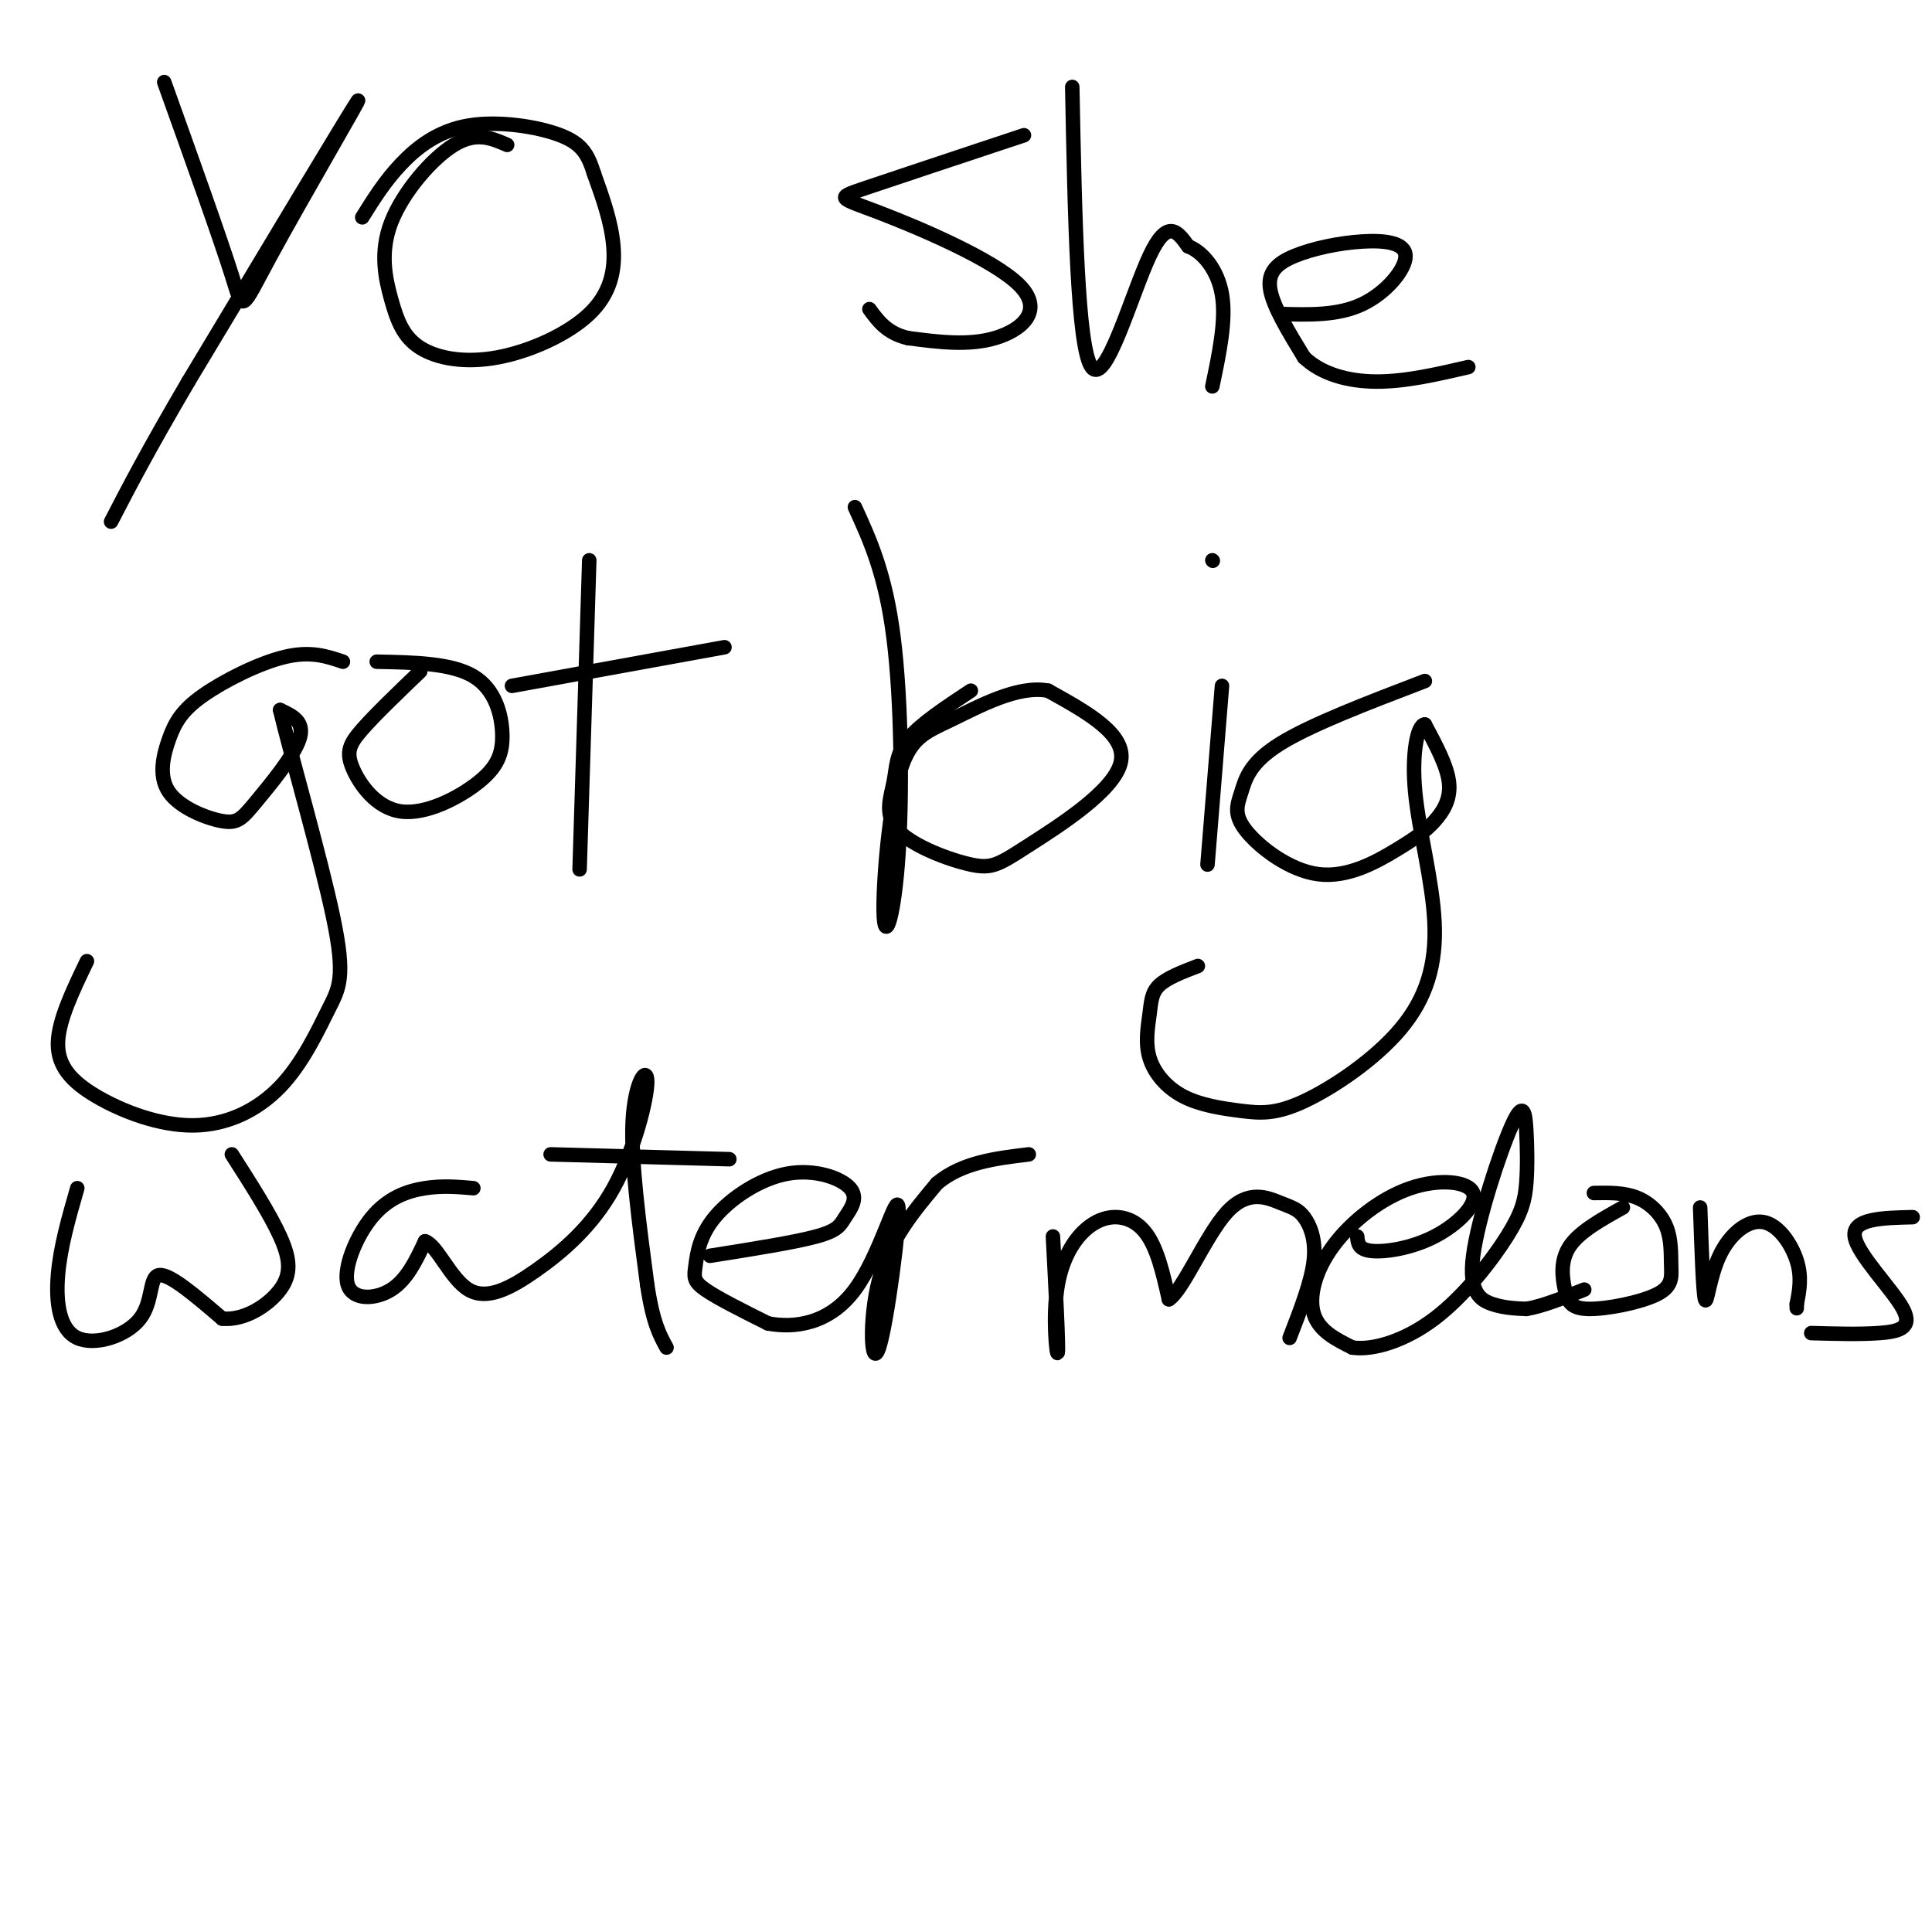<svg viewBox='0 0 400 400' version='1.1' xmlns='http://www.w3.org/2000/svg' xmlns:xlink='http://www.w3.org/1999/xlink'><g fill='none' stroke='#000000' stroke-width='3' stroke-linecap='round' stroke-linejoin='round'><path d='M34,17c5.756,16.060 11.512,32.119 14,40c2.488,7.881 1.708,7.583 8,-4c6.292,-11.583 19.655,-34.452 18,-32c-1.655,2.452 -18.327,30.226 -35,58'/><path d='M39,79c-8.500,14.500 -12.250,21.750 -16,29'/><path d='M105,30c-3.201,-1.400 -6.402,-2.800 -11,0c-4.598,2.800 -10.593,9.799 -13,16c-2.407,6.201 -1.227,11.604 0,16c1.227,4.396 2.500,7.786 6,10c3.500,2.214 9.227,3.253 16,2c6.773,-1.253 14.593,-4.799 19,-9c4.407,-4.201 5.402,-9.057 5,-14c-0.402,-4.943 -2.201,-9.971 -4,-15'/><path d='M123,36c-1.250,-3.919 -2.376,-6.215 -7,-8c-4.624,-1.785 -12.745,-3.057 -19,-2c-6.255,1.057 -10.644,4.445 -14,8c-3.356,3.555 -5.678,7.278 -8,11'/><path d='M212,28c-13.397,4.450 -26.794,8.900 -33,11c-6.206,2.100 -5.220,1.852 3,5c8.220,3.148 23.675,9.694 29,15c5.325,5.306 0.522,9.373 -5,11c-5.522,1.627 -11.761,0.813 -18,0'/><path d='M188,70c-4.333,-1.000 -6.167,-3.500 -8,-6'/><path d='M222,18c0.533,27.000 1.067,54.000 4,58c2.933,4.000 8.267,-15.000 12,-23c3.733,-8.000 5.867,-5.000 8,-2'/><path d='M246,51c2.889,1.067 6.111,4.733 7,10c0.889,5.267 -0.556,12.133 -2,19'/><path d='M265,65c5.993,0.181 11.985,0.362 17,-2c5.015,-2.362 9.051,-7.265 9,-10c-0.051,-2.735 -4.189,-3.300 -9,-3c-4.811,0.300 -10.295,1.465 -14,3c-3.705,1.535 -5.630,3.438 -5,7c0.630,3.562 3.815,8.781 7,14'/><path d='M270,74c3.578,3.422 9.022,4.978 15,5c5.978,0.022 12.489,-1.489 19,-3'/><path d='M71,137c-3.338,-1.131 -6.675,-2.263 -12,-1c-5.325,1.263 -12.637,4.920 -17,8c-4.363,3.080 -5.778,5.584 -7,9c-1.222,3.416 -2.253,7.744 0,11c2.253,3.256 7.789,5.440 11,6c3.211,0.560 4.095,-0.503 7,-4c2.905,-3.497 7.830,-9.428 9,-13c1.170,-3.572 -1.415,-4.786 -4,-6'/><path d='M58,147c1.829,7.879 8.400,30.576 11,43c2.600,12.424 1.227,14.576 -1,19c-2.227,4.424 -5.310,11.119 -10,16c-4.690,4.881 -10.989,7.947 -18,8c-7.011,0.053 -14.734,-2.909 -20,-6c-5.266,-3.091 -8.076,-6.312 -8,-11c0.076,-4.688 3.038,-10.844 6,-17'/><path d='M87,139c-4.660,4.472 -9.320,8.945 -12,12c-2.680,3.055 -3.381,4.693 -2,8c1.381,3.307 4.842,8.284 10,9c5.158,0.716 12.011,-2.829 16,-6c3.989,-3.171 5.112,-5.969 5,-10c-0.112,-4.031 -1.461,-9.295 -6,-12c-4.539,-2.705 -12.270,-2.853 -20,-3'/><path d='M122,116c0.000,0.000 -2.000,64.000 -2,64'/><path d='M106,142c0.000,0.000 44.000,-8.000 44,-8'/><path d='M201,143c-5.233,3.453 -10.466,6.906 -13,10c-2.534,3.094 -2.370,5.828 -3,9c-0.630,3.172 -2.053,6.781 1,10c3.053,3.219 10.581,6.048 15,7c4.419,0.952 5.728,0.025 12,-4c6.272,-4.025 17.506,-11.150 19,-17c1.494,-5.850 -6.753,-10.425 -15,-15'/><path d='M217,143c-6.244,-1.207 -14.354,3.275 -20,6c-5.646,2.725 -8.828,3.691 -11,12c-2.172,8.309 -3.335,23.959 -3,29c0.335,5.041 2.167,-0.527 3,-13c0.833,-12.473 0.667,-31.849 -1,-45c-1.667,-13.151 -4.833,-20.075 -8,-27'/><path d='M253,142c0.000,0.000 -3.000,37.000 -3,37'/><path d='M251,116c0.000,0.000 0.100,0.100 0.1,0.1'/><path d='M295,141c-11.834,4.523 -23.669,9.047 -30,13c-6.331,3.953 -7.160,7.337 -8,10c-0.840,2.663 -1.692,4.605 1,8c2.692,3.395 8.929,8.241 15,9c6.071,0.759 11.978,-2.570 16,-5c4.022,-2.430 6.160,-3.962 8,-6c1.840,-2.038 3.383,-4.582 3,-8c-0.383,-3.418 -2.691,-7.709 -5,-12'/><path d='M295,150c-1.508,-0.029 -2.778,5.899 -2,14c0.778,8.101 3.603,18.376 4,27c0.397,8.624 -1.636,15.599 -7,22c-5.364,6.401 -14.061,12.230 -20,15c-5.939,2.770 -9.121,2.482 -13,2c-3.879,-0.482 -8.457,-1.157 -12,-3c-3.543,-1.843 -6.053,-4.855 -7,-8c-0.947,-3.145 -0.332,-6.424 0,-9c0.332,-2.576 0.381,-4.450 2,-6c1.619,-1.550 4.810,-2.775 8,-4'/><path d='M16,246c-1.761,6.100 -3.522,12.201 -4,18c-0.478,5.799 0.325,11.297 4,13c3.675,1.703 10.220,-0.388 13,-4c2.780,-3.612 1.794,-8.746 4,-9c2.206,-0.254 7.603,4.373 13,9'/><path d='M46,273c4.607,0.488 9.625,-2.792 12,-6c2.375,-3.208 2.107,-6.345 0,-11c-2.107,-4.655 -6.054,-10.827 -10,-17'/><path d='M98,246c-3.193,-0.279 -6.386,-0.558 -10,0c-3.614,0.558 -7.649,1.954 -11,6c-3.351,4.046 -6.018,10.743 -5,14c1.018,3.257 5.719,3.073 9,1c3.281,-2.073 5.140,-6.037 7,-10'/><path d='M88,257c2.497,0.781 5.241,7.735 9,10c3.759,2.265 8.535,-0.158 14,-4c5.465,-3.842 11.619,-9.102 16,-17c4.381,-7.898 6.987,-18.434 7,-22c0.013,-3.566 -2.568,-0.162 -3,8c-0.432,8.162 1.284,21.081 3,34'/><path d='M134,266c1.167,7.833 2.583,10.417 4,13'/><path d='M114,239c0.000,0.000 37.000,1.000 37,1'/><path d='M147,260c8.724,-1.381 17.449,-2.762 22,-4c4.551,-1.238 4.929,-2.333 6,-4c1.071,-1.667 2.835,-3.905 1,-6c-1.835,-2.095 -7.268,-4.048 -13,-3c-5.732,1.048 -11.763,5.095 -15,9c-3.237,3.905 -3.679,7.667 -4,10c-0.321,2.333 -0.520,3.238 2,5c2.520,1.762 7.760,4.381 13,7'/><path d='M159,274c5.487,1.043 12.705,0.150 18,-7c5.295,-7.150 8.667,-20.556 9,-17c0.333,3.556 -2.372,24.073 -4,29c-1.628,4.927 -2.179,-5.735 0,-14c2.179,-8.265 7.090,-14.132 12,-20'/><path d='M194,245c5.167,-4.333 12.083,-5.167 19,-6'/><path d='M218,256c0.593,11.341 1.187,22.683 1,24c-0.187,1.317 -1.153,-7.389 0,-14c1.153,-6.611 4.426,-11.126 8,-13c3.574,-1.874 7.450,-1.107 10,2c2.550,3.107 3.775,8.553 5,14'/><path d='M242,269c2.892,-1.766 7.623,-13.180 12,-18c4.377,-4.820 8.400,-3.044 11,-2c2.600,1.044 3.777,1.358 5,3c1.223,1.642 2.492,4.612 2,9c-0.492,4.388 -2.746,10.194 -5,16'/><path d='M281,256c0.113,1.362 0.225,2.723 3,3c2.775,0.277 8.212,-0.531 13,-3c4.788,-2.469 8.927,-6.598 8,-9c-0.927,-2.402 -6.918,-3.077 -13,-1c-6.082,2.077 -12.253,6.905 -16,12c-3.747,5.095 -5.071,10.456 -4,14c1.071,3.544 4.535,5.272 8,7'/><path d='M280,279c4.242,0.616 10.847,-1.344 17,-6c6.153,-4.656 11.854,-12.007 15,-17c3.146,-4.993 3.736,-7.629 4,-11c0.264,-3.371 0.203,-7.478 0,-11c-0.203,-3.522 -0.549,-6.460 -3,-1c-2.451,5.460 -7.006,19.316 -8,27c-0.994,7.684 1.573,9.195 4,10c2.427,0.805 4.713,0.902 7,1'/><path d='M316,271c3.167,-0.500 7.583,-2.250 12,-4'/><path d='M336,250c-4.492,2.498 -8.983,4.997 -11,8c-2.017,3.003 -1.559,6.511 -1,9c0.559,2.489 1.220,3.959 5,4c3.780,0.041 10.679,-1.348 14,-3c3.321,-1.652 3.066,-3.566 3,-6c-0.066,-2.434 0.059,-5.386 -1,-8c-1.059,-2.614 -3.303,-4.890 -6,-6c-2.697,-1.110 -5.849,-1.055 -9,-1'/><path d='M352,250c0.300,8.788 0.600,17.576 1,19c0.400,1.424 0.901,-4.515 3,-9c2.099,-4.485 5.796,-7.515 9,-7c3.204,0.515 5.915,4.576 7,8c1.085,3.424 0.542,6.212 0,9'/><path d='M372,270c0.000,1.500 0.000,0.750 0,0'/><path d='M396,252c-6.268,0.143 -12.536,0.286 -12,4c0.536,3.714 7.875,11.000 10,15c2.125,4.000 -0.964,4.714 -5,5c-4.036,0.286 -9.018,0.143 -14,0'/></g>
</svg>